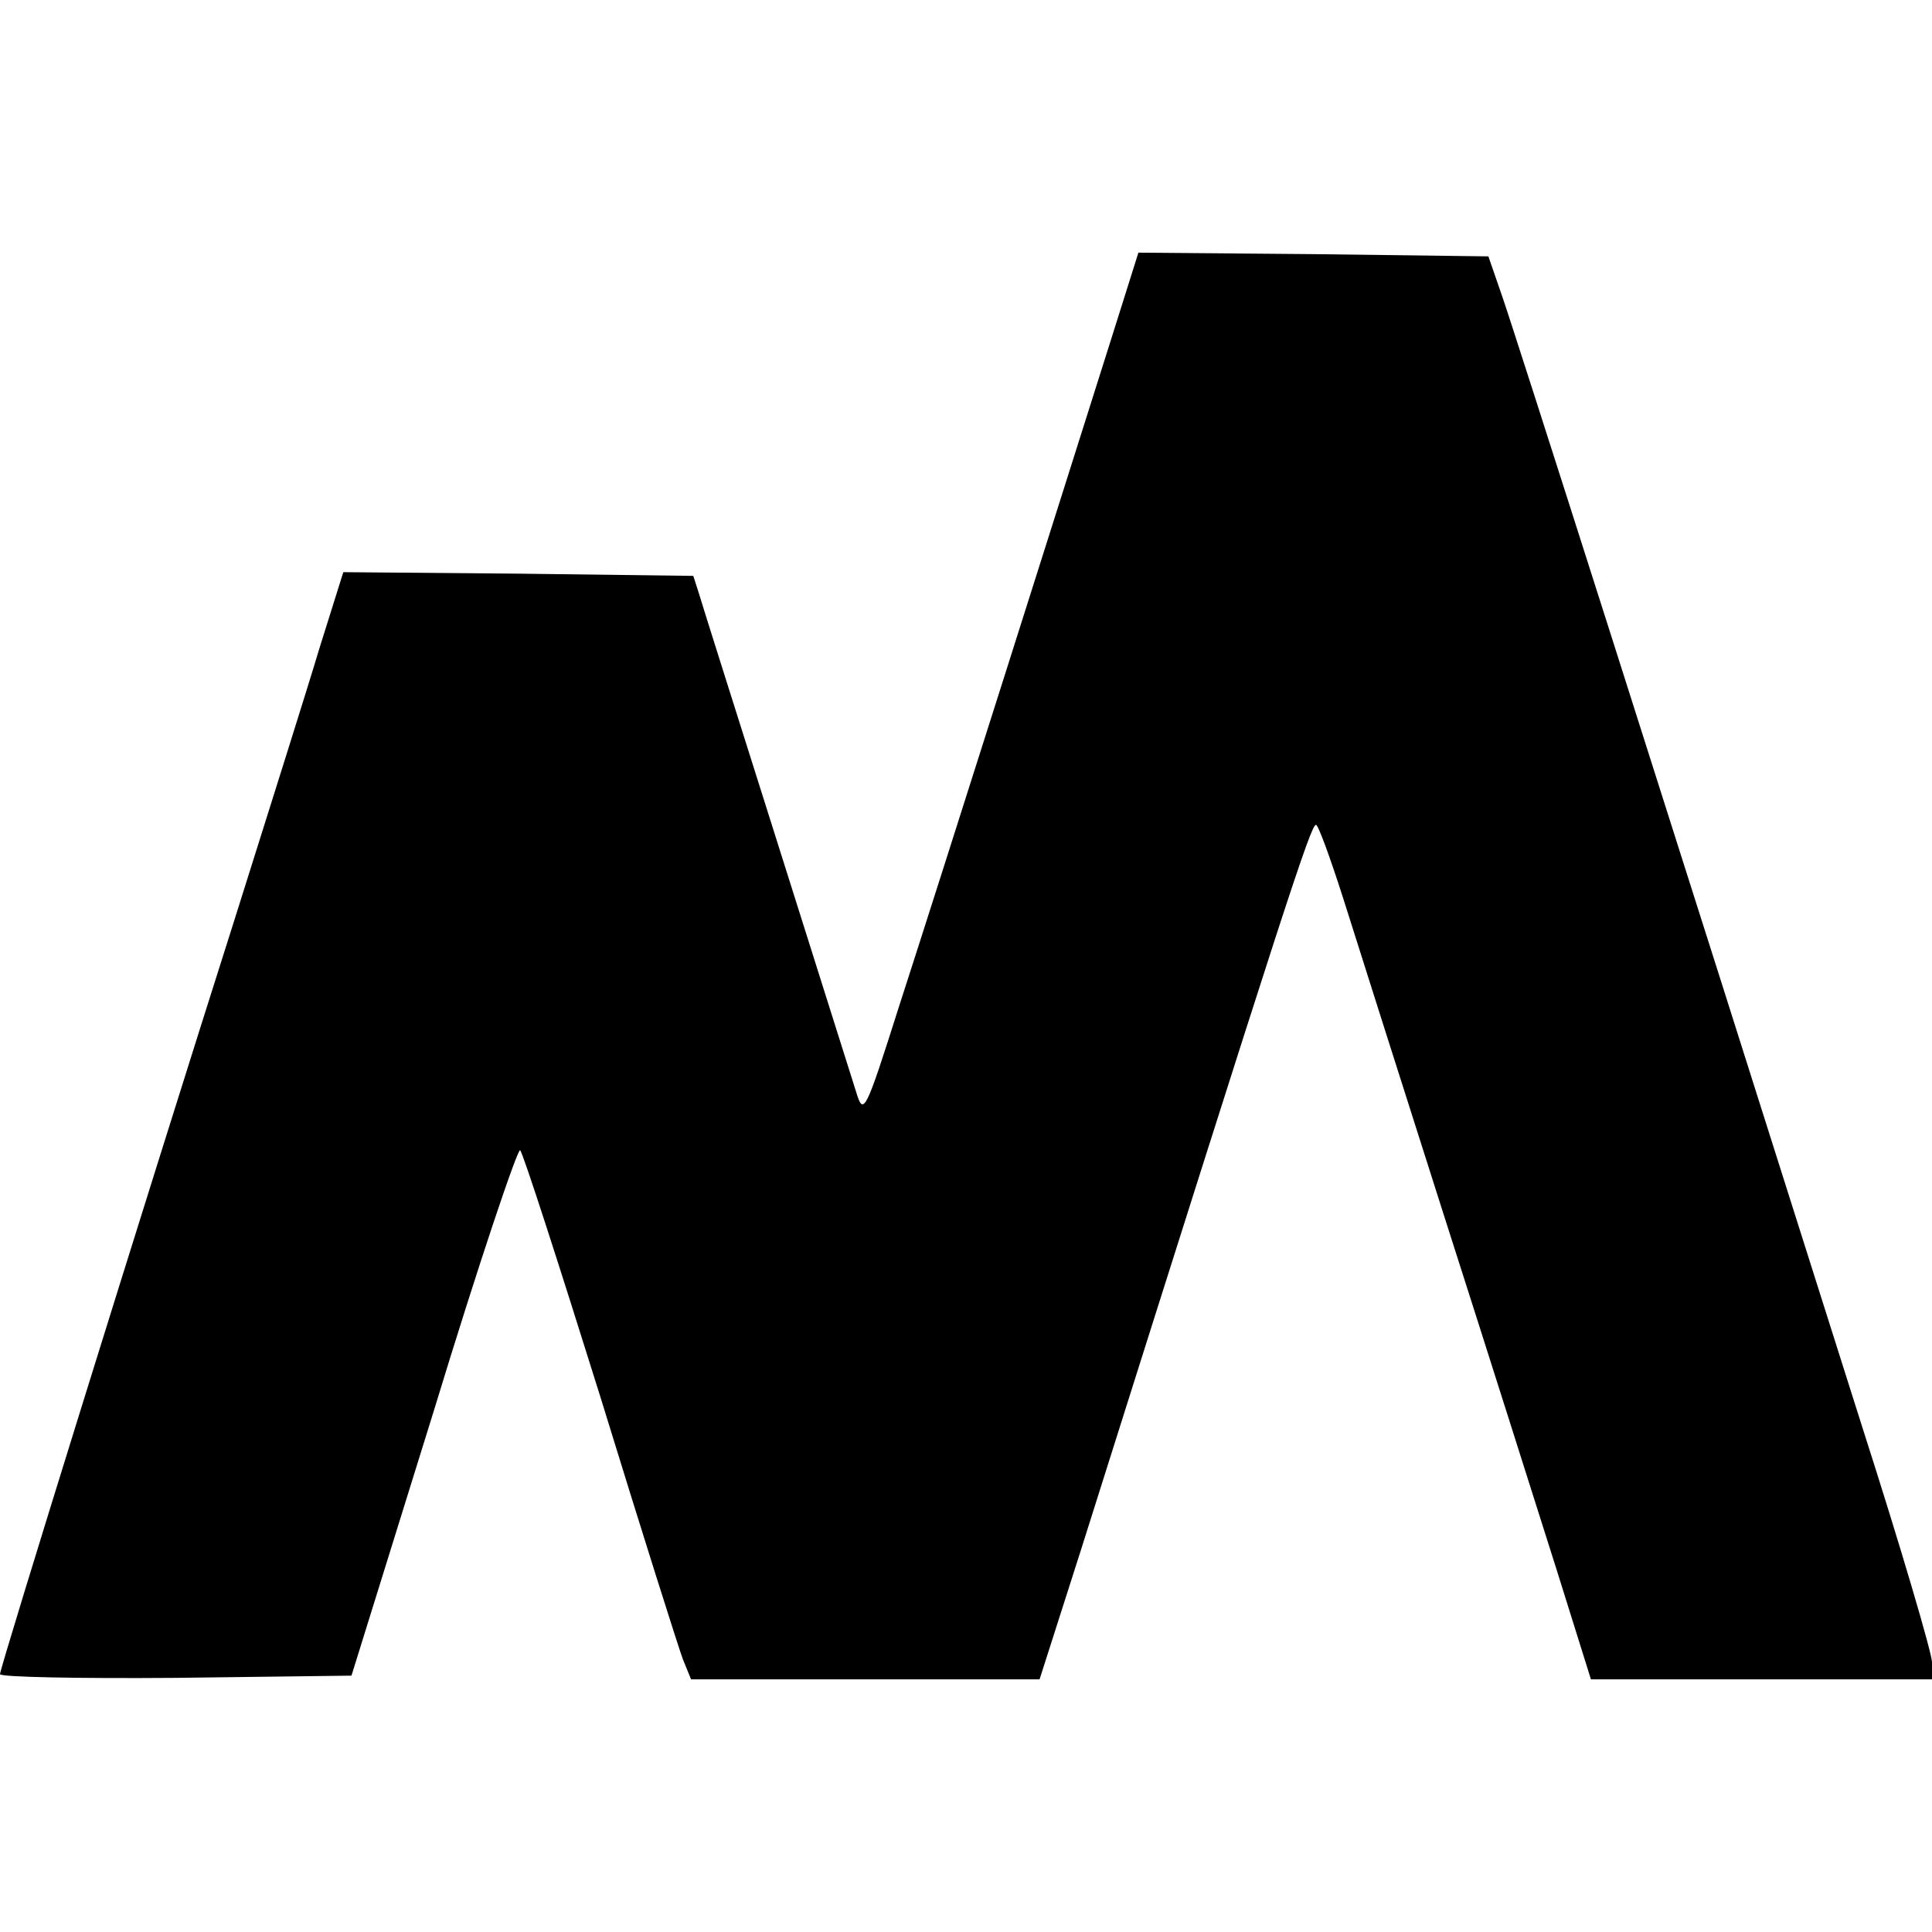 <?xml version="1.0" standalone="no"?>
<!DOCTYPE svg PUBLIC "-//W3C//DTD SVG 20010904//EN"
 "http://www.w3.org/TR/2001/REC-SVG-20010904/DTD/svg10.dtd">
<svg version="1.0" xmlns="http://www.w3.org/2000/svg"
 width="260pt" height="260pt" viewBox="0 0 260 260"
 preserveAspectRatio="xMidYMid meet">
<g transform="translate(0,260) scale(0.1,-0.1)"
fill="#000000" stroke="none">
<path d="M1492 2133 c-55 -174 -223 -705 -282 -887 -46 -145 -48 -148 -58
-115 -6 19 -54 171 -107 339 -53 168 -100 316 -104 330 l-8 25 -235 3 -236 2
-32 -102 c-17 -57 -68 -218 -112 -358 -123 -387 -318 -1014 -318 -1023 0 -4
106 -6 236 -5 l237 3 111 357 c60 197 113 354 116 350 4 -4 52 -153 108 -332
55 -179 105 -337 111 -353 l11 -27 234 0 235 0 55 172 c278 880 310 978 317
978 3 0 19 -44 36 -97 17 -54 78 -246 136 -428 58 -181 126 -396 152 -478 l46
-147 230 0 229 0 0 23 c0 12 -42 155 -94 317 -272 860 -467 1471 -484 1520
l-19 55 -235 3 -236 2 -40 -127z"/>
</g>
</svg>
